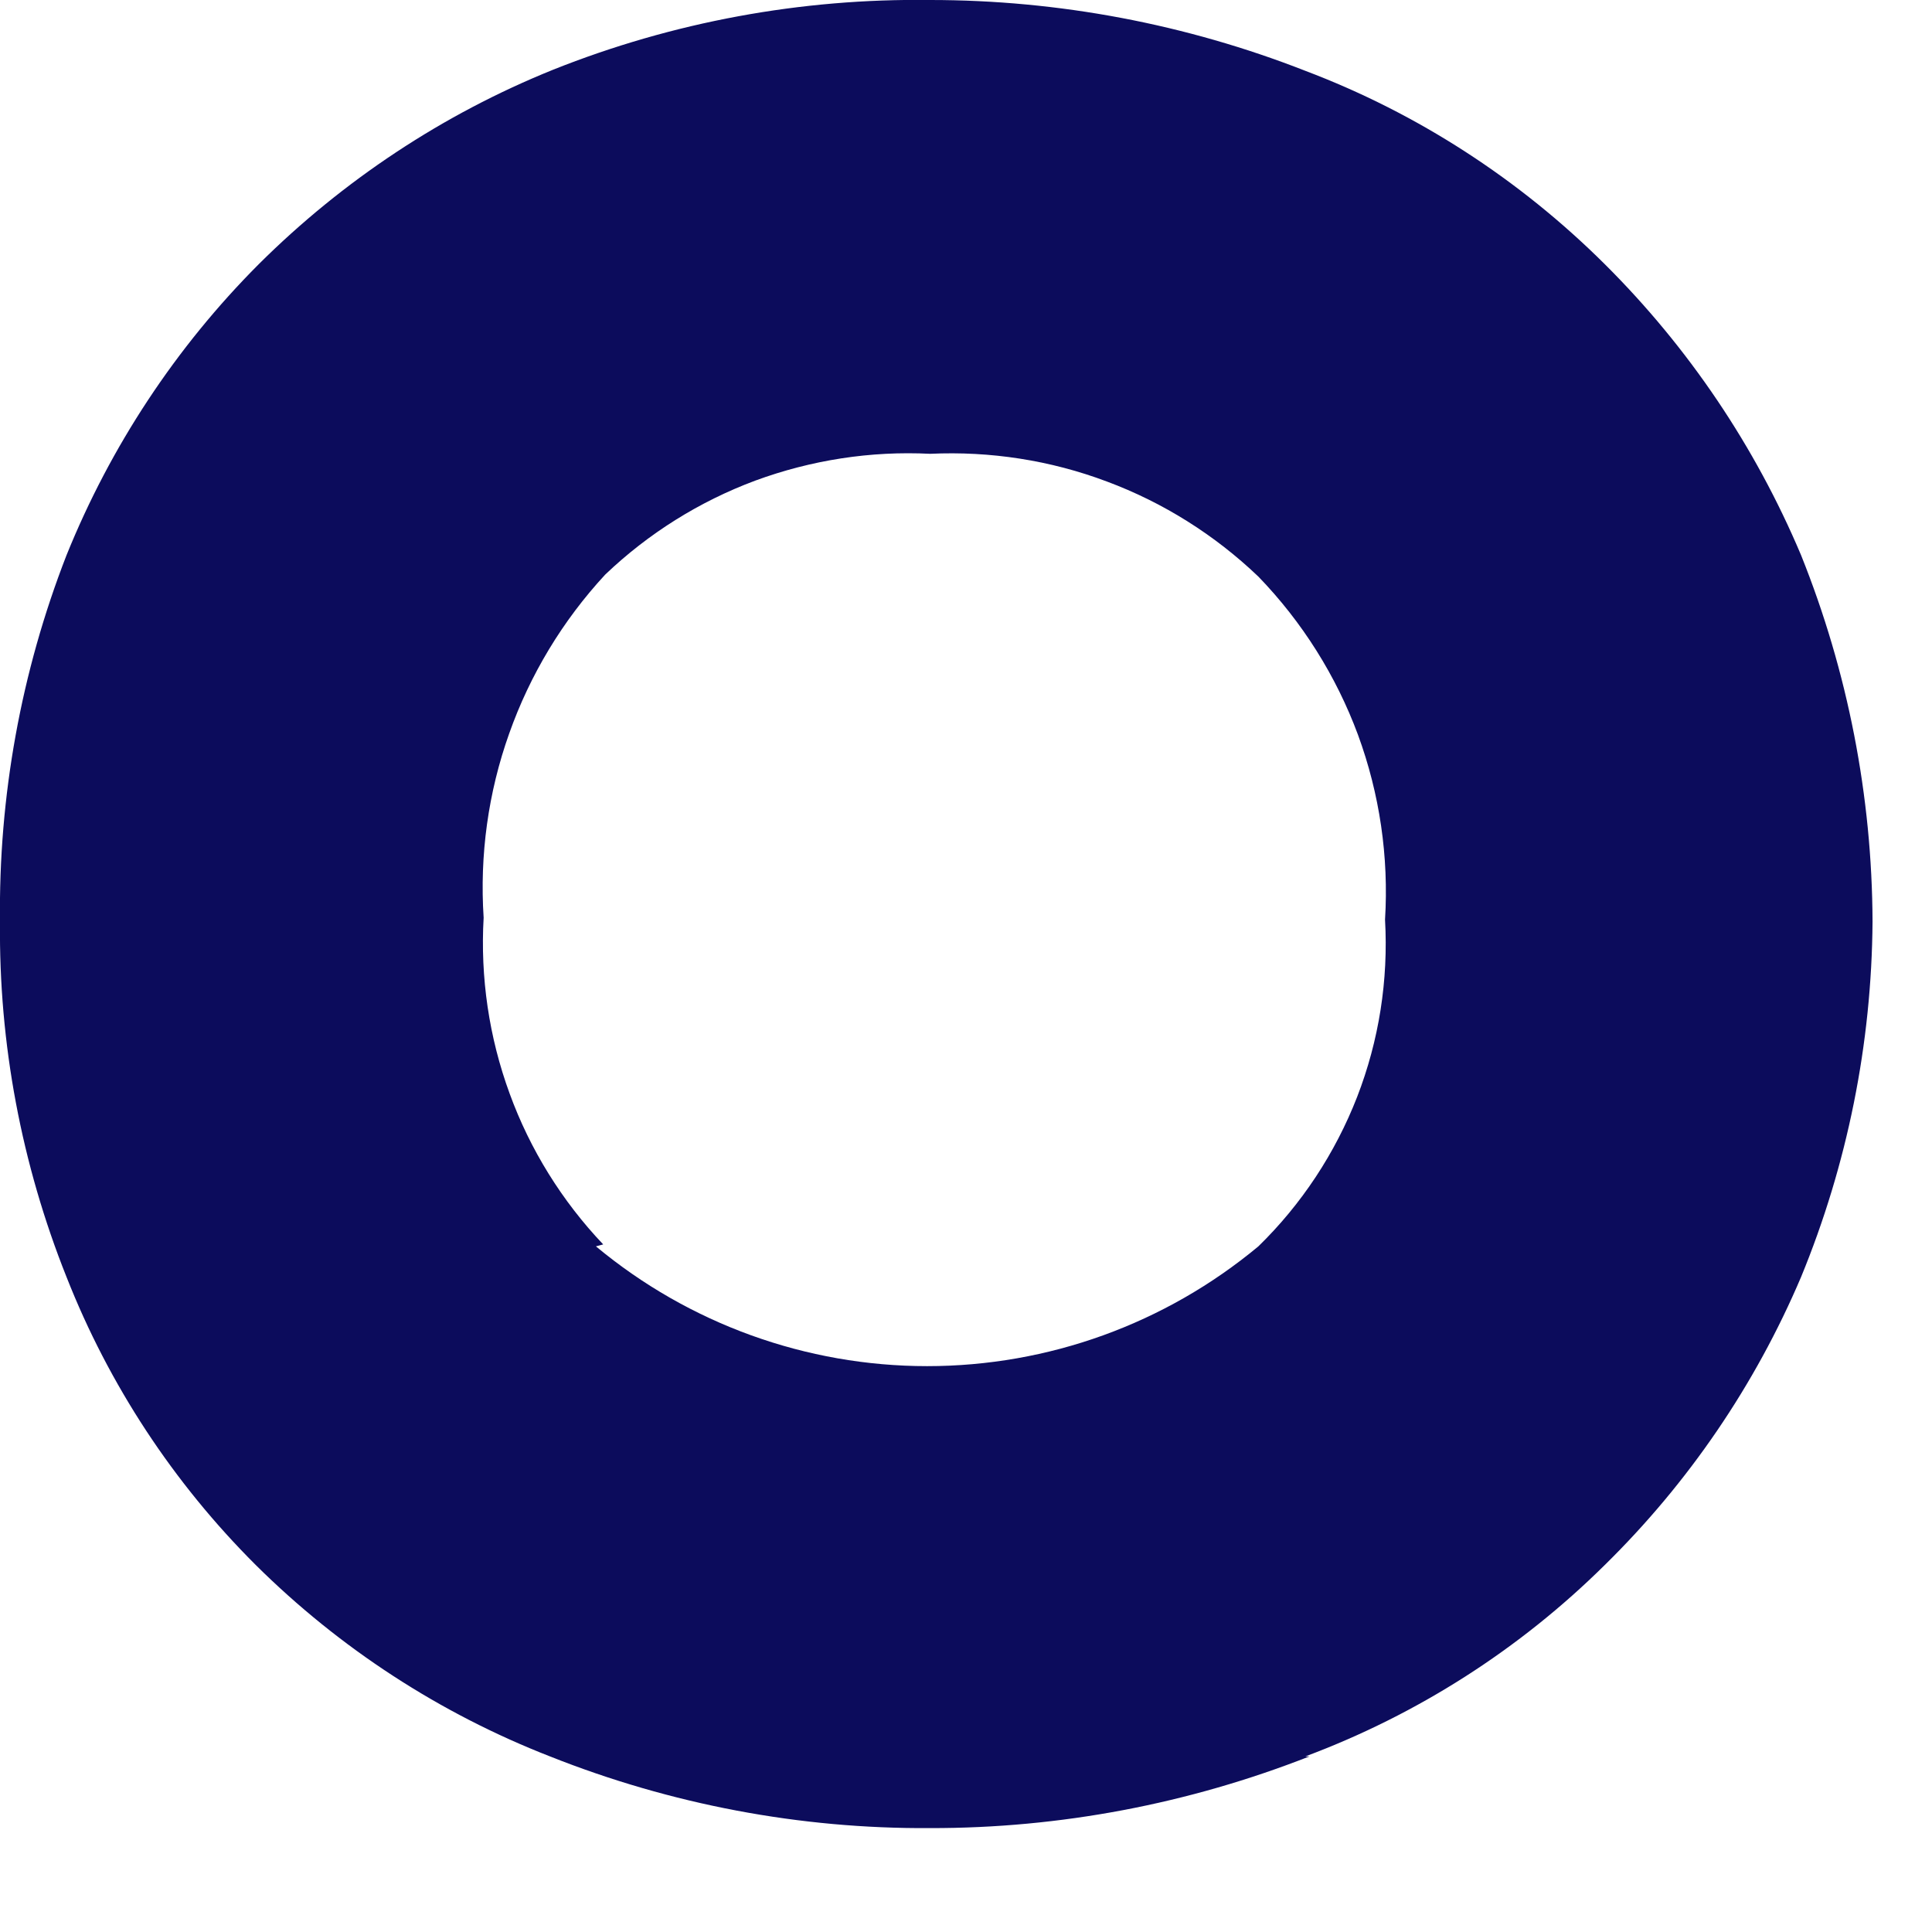 <?xml version="1.0" encoding="utf-8"?>
<svg xmlns="http://www.w3.org/2000/svg" fill="none" height="100%" overflow="visible" preserveAspectRatio="none" style="display: block;" viewBox="0 0 9 9" width="100%">
<path d="M6.081 8.182C6.603 7.987 7.079 7.683 7.476 7.29C7.866 6.907 8.176 6.452 8.39 5.949C8.606 5.424 8.719 4.862 8.723 4.294C8.721 3.709 8.608 3.129 8.39 2.586C8.176 2.079 7.866 1.619 7.476 1.231C7.079 0.836 6.604 0.528 6.081 0.33C5.524 0.112 4.931 0 4.333 0C3.732 -0.008 3.135 0.102 2.576 0.325C2.063 0.532 1.597 0.841 1.205 1.231C0.819 1.618 0.515 2.079 0.31 2.586C0.098 3.13 -0.007 3.71 0 4.294C-0.006 4.861 0.1 5.423 0.31 5.949C0.508 6.452 0.808 6.908 1.191 7.29C1.582 7.678 2.049 7.982 2.562 8.182C3.126 8.406 3.727 8.52 4.333 8.516C4.938 8.517 5.537 8.403 6.1 8.182M2.81 5.797C2.618 5.595 2.469 5.355 2.374 5.094C2.278 4.832 2.237 4.553 2.253 4.275C2.234 3.984 2.274 3.692 2.372 3.417C2.469 3.143 2.621 2.891 2.819 2.677C3.02 2.485 3.258 2.336 3.518 2.239C3.779 2.143 4.056 2.1 4.333 2.114C4.613 2.101 4.893 2.144 5.156 2.243C5.419 2.341 5.659 2.492 5.862 2.686C6.066 2.897 6.224 3.148 6.326 3.423C6.427 3.698 6.47 3.991 6.452 4.284C6.468 4.566 6.424 4.847 6.322 5.11C6.22 5.372 6.063 5.61 5.862 5.806C5.428 6.167 4.883 6.364 4.319 6.364C3.756 6.364 3.21 6.167 2.776 5.806" fill="#0C0C5C" id="Vector"/>
</svg>
